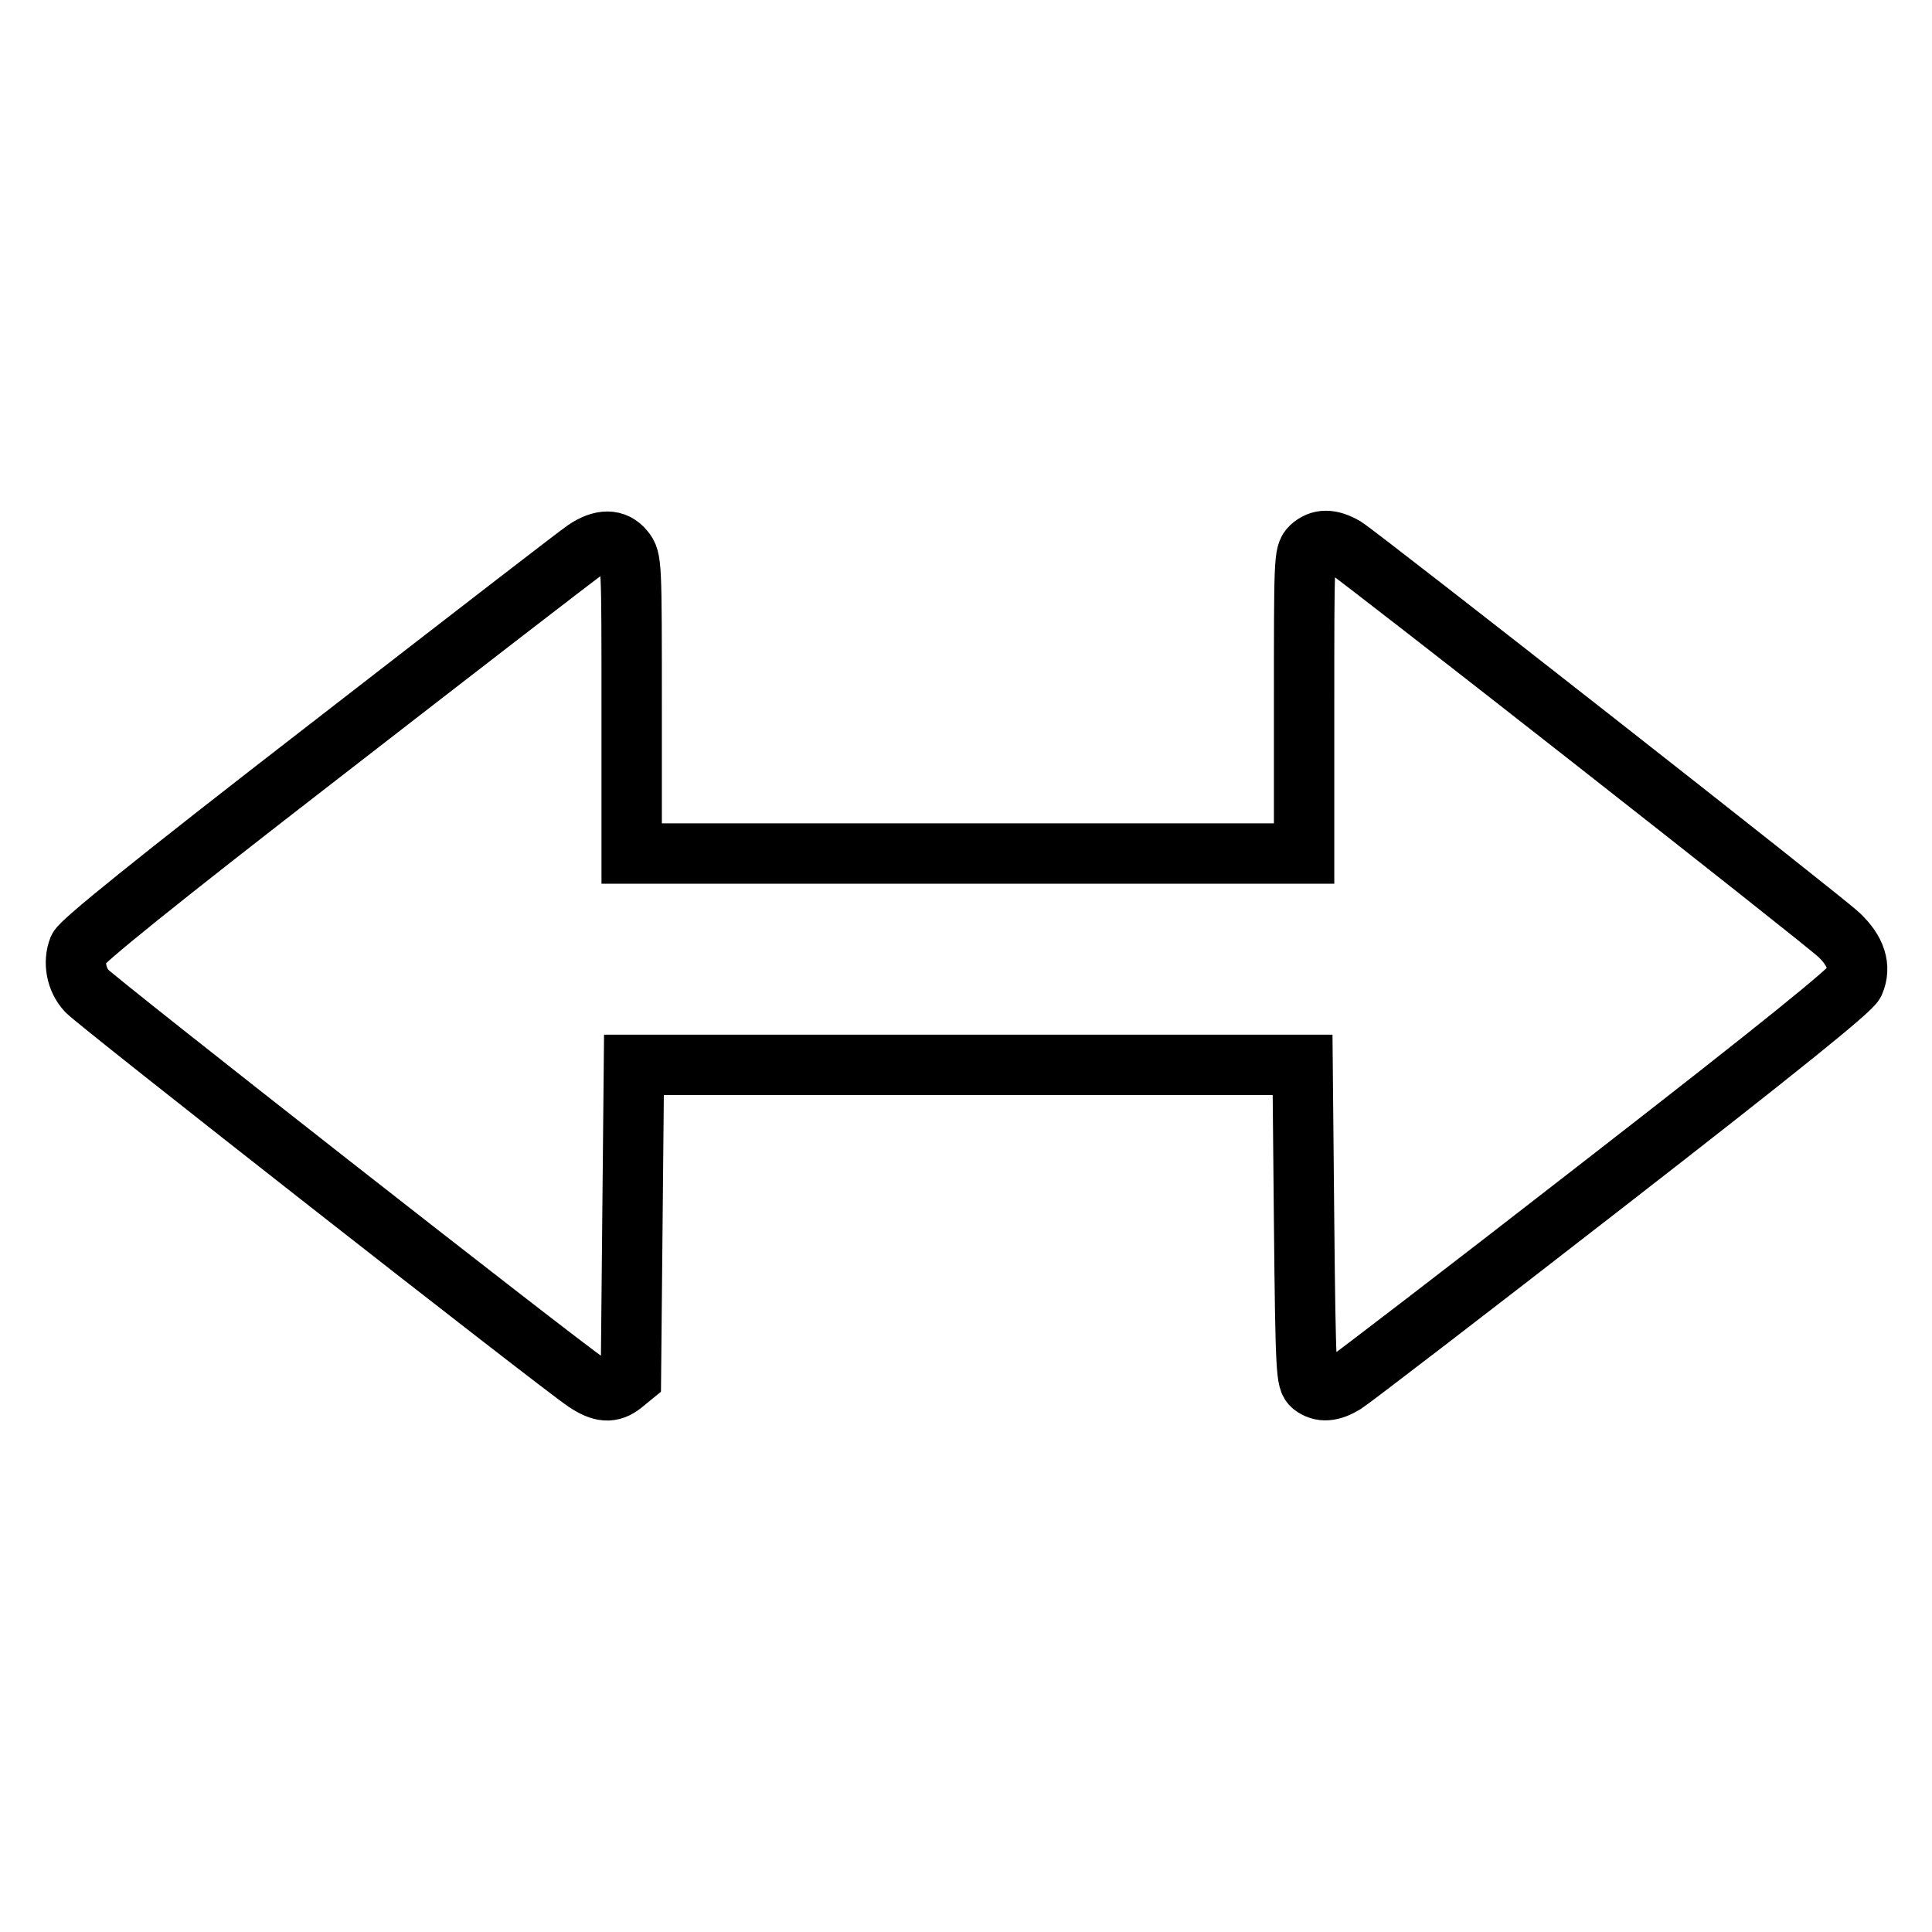 <?xml version="1.0" encoding="utf-8"?>
<!-- Svg Vector Icons : http://www.onlinewebfonts.com/icon -->
<!DOCTYPE svg PUBLIC "-//W3C//DTD SVG 1.1//EN" "http://www.w3.org/Graphics/SVG/1.1/DTD/svg11.dtd">
<svg version="1.1" xmlns="http://www.w3.org/2000/svg" xmlns:xlink="http://www.w3.org/1999/xlink" x="0px" y="0px" viewBox="0 0 256 256" enable-background="new 0 0 256 256" xml:space="preserve">
<g><g><g><path stroke-width="8" fill-opacity="0" stroke="#000000"  d="M77.5,72.9c-0.9,0.6-16.3,12.5-34.1,26.3c-23.4,18.1-32.6,25.6-33,26.5c-0.7,1.8-0.3,4.1,1.1,5.6c1,1.2,62.5,49.4,66.1,51.8c2.1,1.4,3.4,1.5,4.9,0.3l1.1-0.9l0.2-20.7l0.2-20.7h44.3h44.3l0.2,20.9c0.2,20,0.3,20.9,1.1,21.6c1.2,0.9,2.5,0.8,4.3-0.3c0.8-0.5,16.2-12.3,34.2-26.3c23.7-18.4,32.8-25.8,33.3-26.8c0.9-2.1,0.2-4.2-2-6.3c-2.2-2.1-63.3-50-65.5-51.4c-1.9-1.1-3.3-1.1-4.5,0c-0.9,0.9-0.9,1.5-0.9,20.8v19.8h-44.5H83.7V93.7c0-19.1,0-19.6-1-20.8C81.5,71.4,79.7,71.4,77.5,72.9z"/></g></g></g>
</svg>
